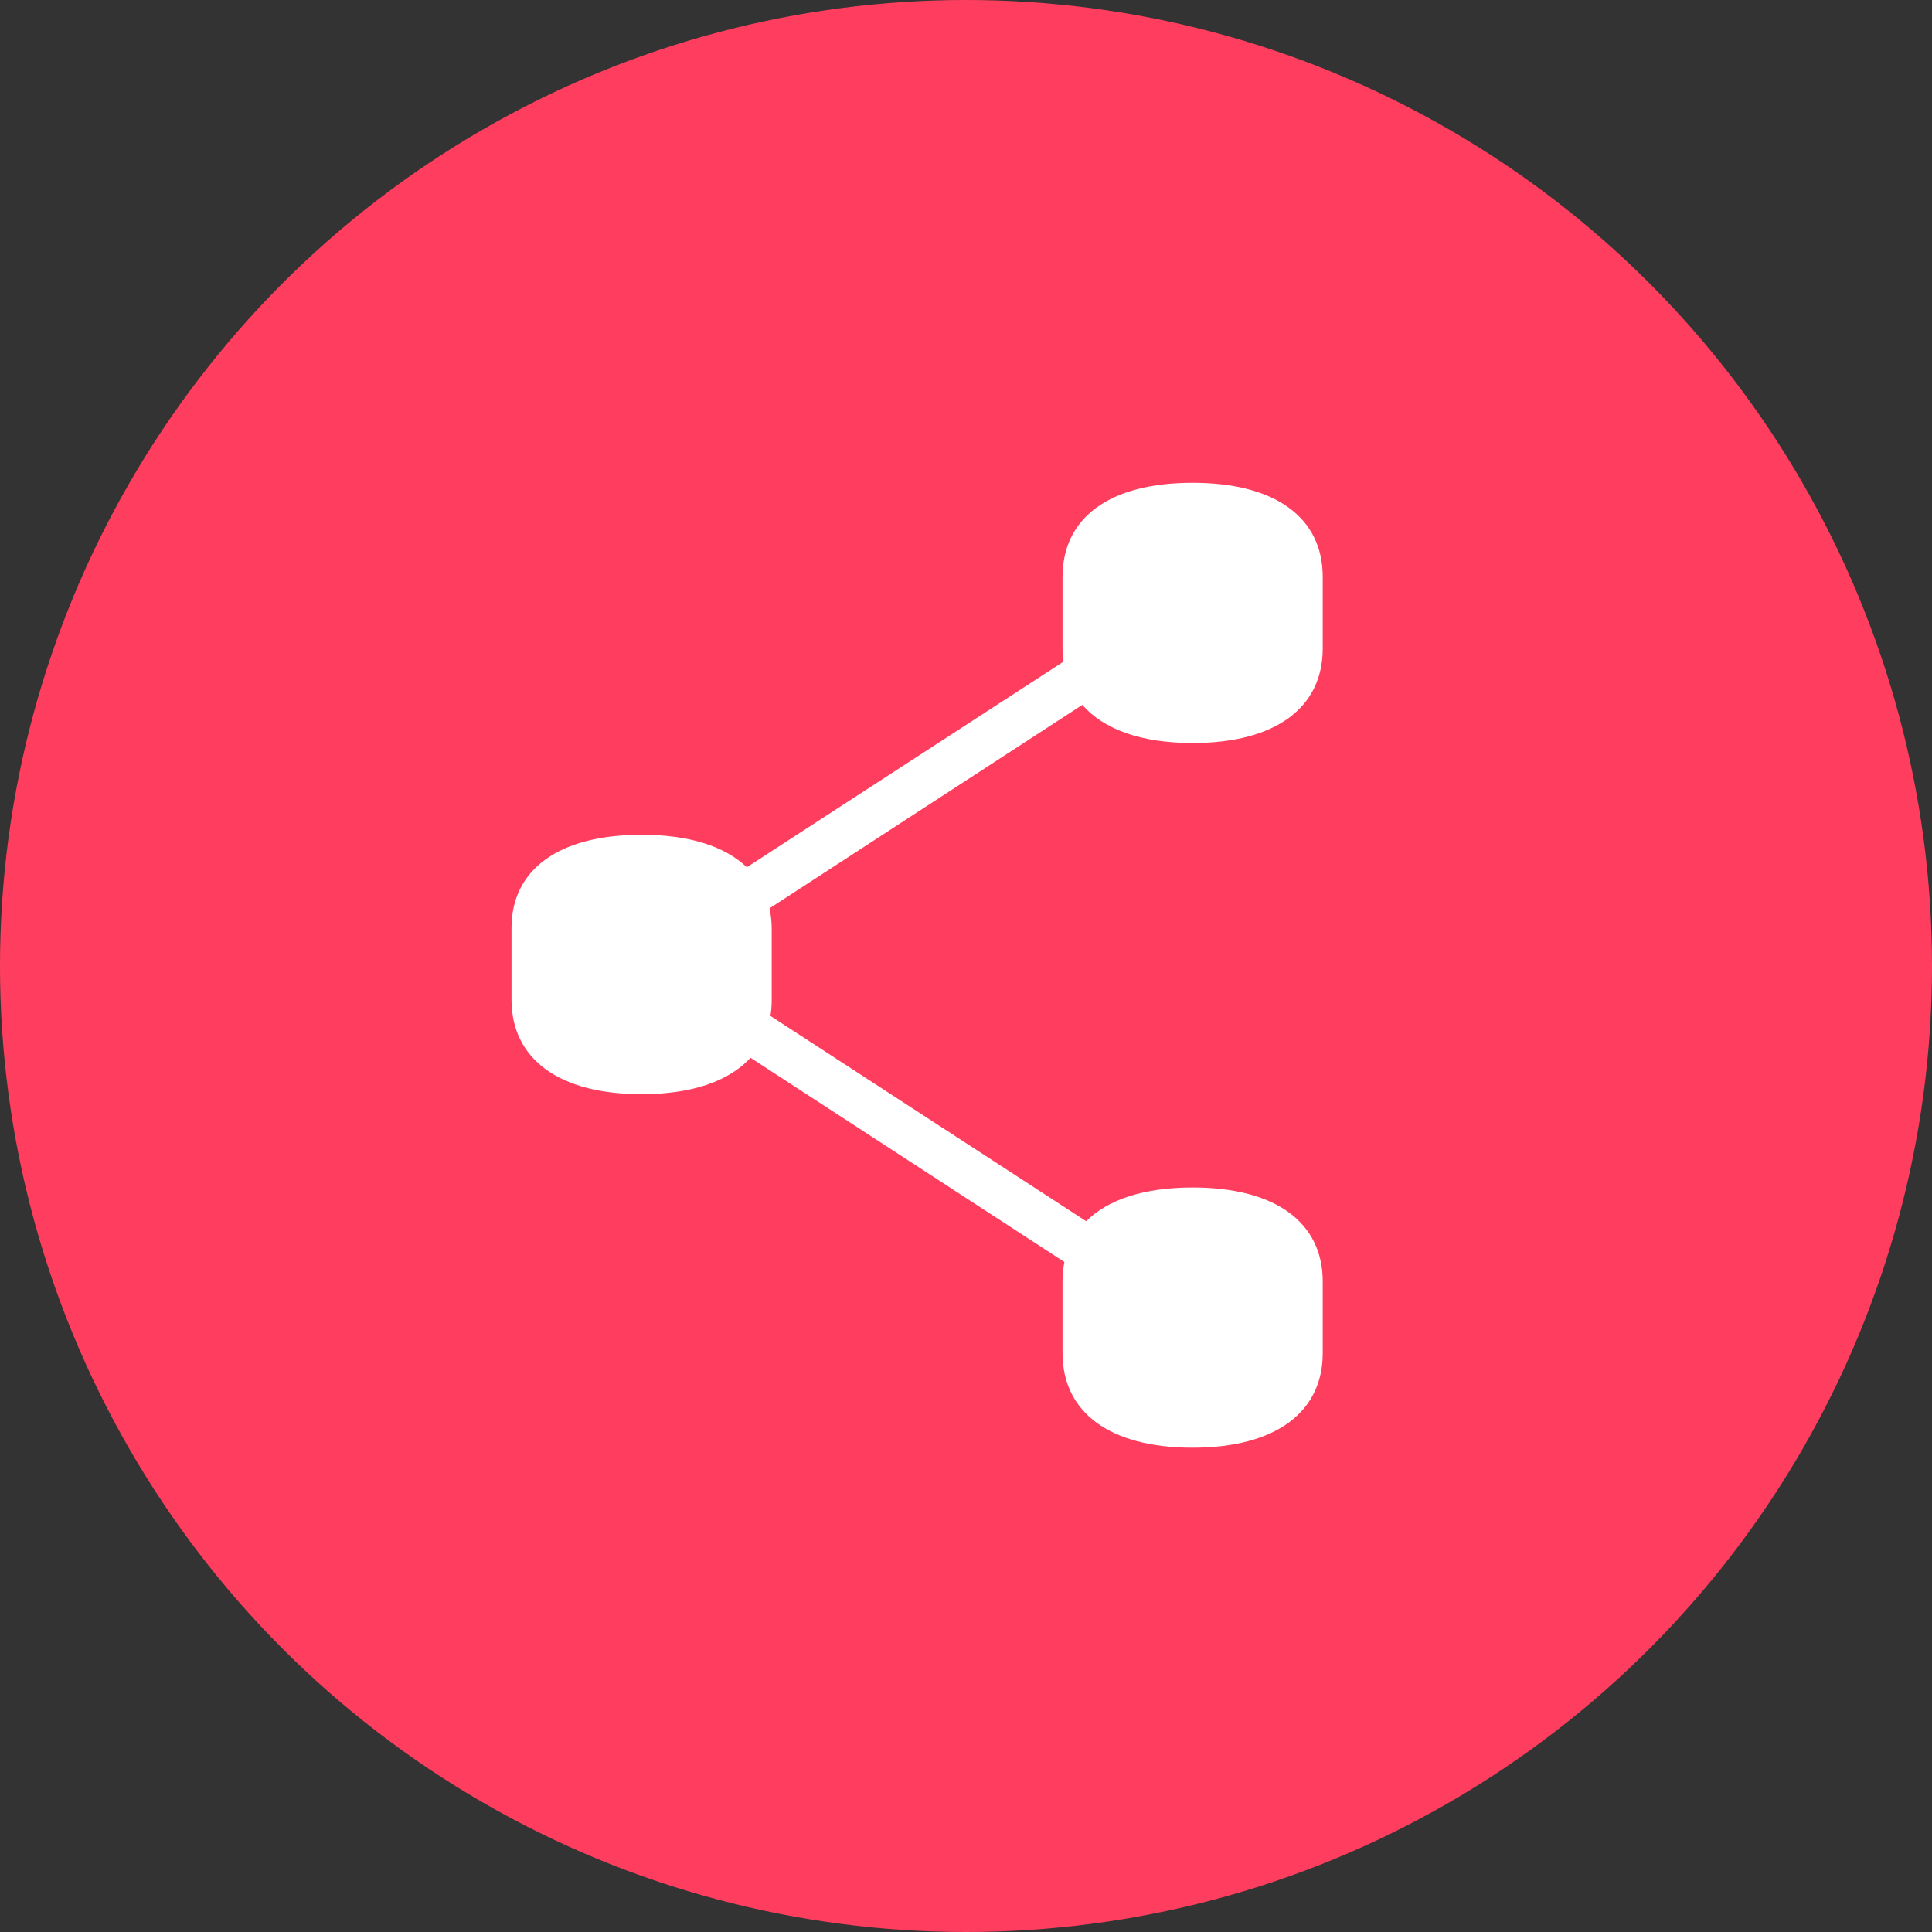 <svg clip-rule="evenodd" fill-rule="evenodd" stroke-linejoin="round" stroke-miterlimit="2" width="40" height="40" viewBox="0 0 40 40" xmlns="http://www.w3.org/2000/svg"><rect x="0" y="0" width="40" height="40" fill="#333333" stroke="none"/><circle cx="20" cy="20" fill="#ff3e5f" r="20" stroke-width=".862"/><path d="m49.71 27.37c5.38 0 8.37-2.3 8.37-6.08v-4.6c0-3.78-3-6.05-8.37-6.05s-8.36 2.27-8.36 6.05v4.6c0 .284.02.568.06.85l-20.36 13.22c-1.4-1.34-3.69-2.09-6.76-2.09-5.38 0-8.37 2.27-8.37 6v4.6c0 3.78 3 6.08 8.37 6.08 3.24 0 5.61-.84 7-2.34l20.18 13.13c-.084.415-.125.837-.12 1.26v4.6c0 3.78 3 6.08 8.36 6.08s8.37-2.3 8.37-6.08v-4.6c0-3.78-3-6.05-8.37-6.05-3.13 0-5.45.78-6.84 2.17l-20.3-13.2c.053-.331.079-.665.08-1v-4.6c0-.444-.047-.886-.14-1.32l20.11-13.08c1.38 1.57 3.77 2.45 7.09 2.45z" fill="#fff" fill-rule="nonzero" transform="matrix(.322 0 0 .322 8.684 6.57)"/></svg>